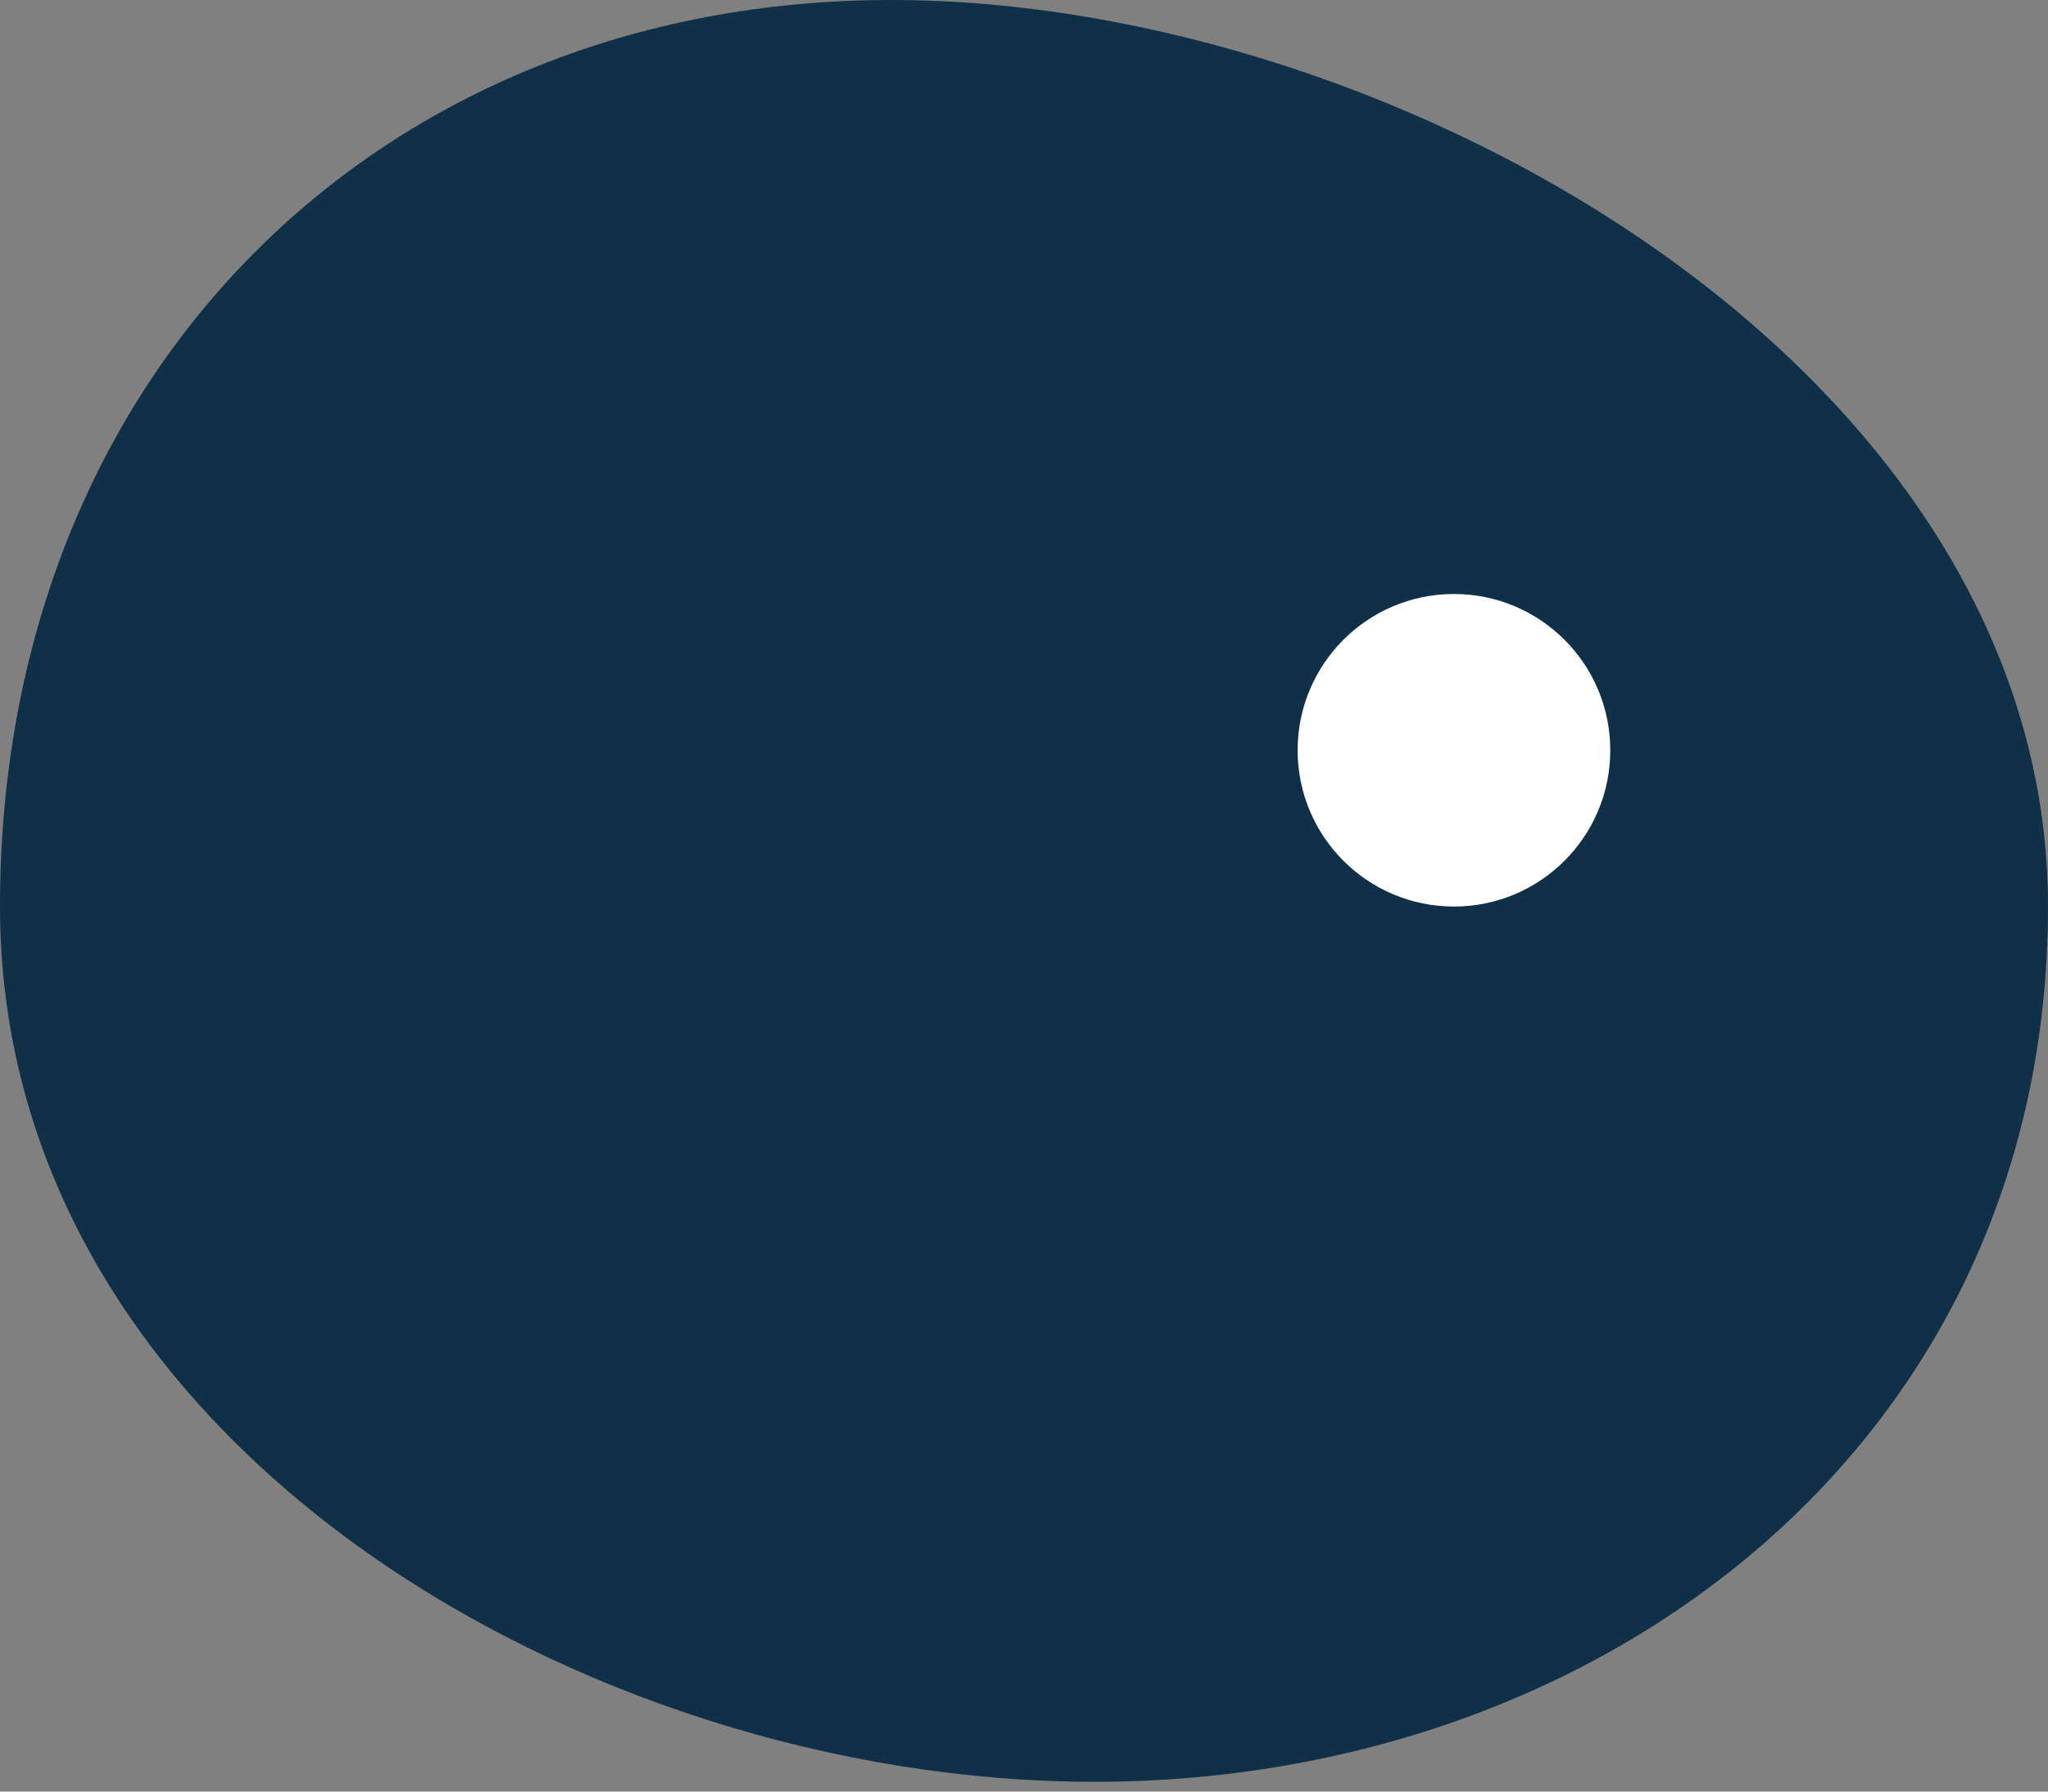 <?xml version="1.0" encoding="UTF-8"?> <svg xmlns="http://www.w3.org/2000/svg" width="40" height="35" viewBox="0 0 40 35" fill="none"><rect x="0" y="0" width="40" height="35" fill="#808080" stroke="none"/><g clip-path="url(#clip0_5_7264)"><g clip-path="url(#clip1_5_7264)"><g clip-path="url(#clip2_5_7264)"><path d="M40 17.71C40 28.165 31.324 34.809 21.374 34.809C11.425 34.809 0 28.165 0 17.71C0 7.254 7.455 0 17.405 0C27.354 0 40 7.254 40 17.71Z" fill="#0F3047"></path><path d="M28.397 17.71C30.084 17.71 31.451 16.343 31.451 14.657C31.451 12.971 30.084 11.604 28.397 11.604C26.711 11.604 25.344 12.971 25.344 14.657C25.344 16.343 26.711 17.71 28.397 17.71Z" fill="white"></path></g></g></g><defs><clipPath id="clip0_5_7264"><rect width="40" height="35" fill="white"></rect></clipPath><clipPath id="clip1_5_7264"><rect width="40" height="35" fill="white"></rect></clipPath><clipPath id="clip2_5_7264"><rect width="40" height="35" fill="white"></rect></clipPath></defs></svg> 